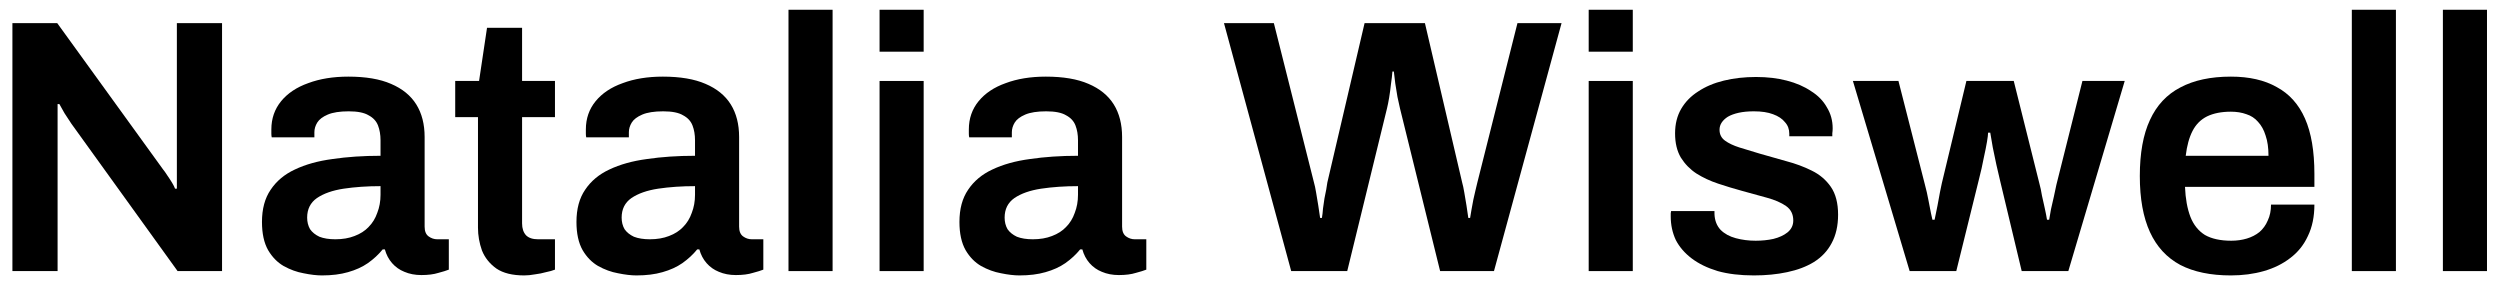 <?xml version="1.0" encoding="UTF-8"?> <svg xmlns="http://www.w3.org/2000/svg" width="166" height="19" viewBox="0 0 166 19" fill="none"><path d="M162.208 18V0.648H165.136V18H162.208Z" fill="black"></path><path d="M156.161 18V0.648H159.089V18H156.161Z" fill="black"></path><path d="M148.132 18.288C146.788 18.288 145.668 18.056 144.772 17.592C143.876 17.112 143.204 16.384 142.756 15.408C142.308 14.432 142.084 13.192 142.084 11.688C142.084 10.168 142.308 8.928 142.756 7.968C143.204 6.992 143.876 6.272 144.772 5.808C145.668 5.328 146.788 5.088 148.132 5.088C149.348 5.088 150.364 5.32 151.18 5.784C152.012 6.232 152.636 6.928 153.052 7.872C153.468 8.816 153.676 10.04 153.676 11.544V12.408H145.084C145.116 13.192 145.236 13.856 145.444 14.4C145.652 14.928 145.972 15.328 146.404 15.6C146.852 15.856 147.436 15.984 148.156 15.984C148.524 15.984 148.868 15.936 149.188 15.84C149.508 15.744 149.788 15.6 150.028 15.408C150.268 15.2 150.452 14.944 150.58 14.64C150.724 14.336 150.796 13.984 150.796 13.584H153.676C153.676 14.384 153.532 15.08 153.244 15.672C152.972 16.264 152.58 16.752 152.068 17.136C151.572 17.52 150.988 17.808 150.316 18C149.644 18.192 148.916 18.288 148.132 18.288ZM145.132 10.344H150.628C150.628 9.816 150.564 9.368 150.436 9C150.324 8.632 150.156 8.328 149.932 8.088C149.724 7.848 149.468 7.68 149.164 7.584C148.86 7.472 148.516 7.416 148.132 7.416C147.508 7.416 146.98 7.52 146.548 7.728C146.132 7.936 145.812 8.256 145.588 8.688C145.364 9.12 145.212 9.672 145.132 10.344Z" fill="black"></path><path d="M126.801 18L123.033 5.376H126.057L127.809 12.24C127.905 12.592 127.985 12.944 128.049 13.296C128.113 13.632 128.169 13.92 128.217 14.16C128.265 14.4 128.297 14.544 128.313 14.592H128.457C128.521 14.304 128.585 13.992 128.649 13.656C128.713 13.32 128.769 13.016 128.817 12.744C128.881 12.456 128.921 12.264 128.937 12.168L130.569 5.376H133.713L135.417 12.192C135.481 12.416 135.537 12.68 135.585 12.984C135.649 13.272 135.713 13.56 135.777 13.848C135.841 14.136 135.889 14.384 135.921 14.592H136.065C136.097 14.4 136.137 14.168 136.185 13.896C136.249 13.624 136.313 13.344 136.377 13.056C136.441 12.768 136.497 12.504 136.545 12.264L138.273 5.376H141.081L137.337 18H134.241L132.801 11.976C132.737 11.672 132.657 11.328 132.561 10.944C132.481 10.56 132.401 10.176 132.321 9.792C132.257 9.408 132.201 9.08 132.153 8.808H132.009C132.009 8.92 131.985 9.12 131.937 9.408C131.889 9.696 131.817 10.056 131.721 10.488C131.641 10.92 131.529 11.416 131.385 11.976L129.897 18H126.801Z" fill="black"></path><path d="M116.457 18.288C115.545 18.288 114.745 18.192 114.057 18C113.369 17.792 112.793 17.512 112.329 17.16C111.865 16.808 111.513 16.4 111.273 15.936C111.049 15.456 110.937 14.936 110.937 14.376C110.937 14.296 110.937 14.224 110.937 14.16C110.953 14.096 110.961 14.048 110.961 14.016H113.841C113.841 14.048 113.841 14.08 113.841 14.112C113.841 14.144 113.841 14.176 113.841 14.208C113.857 14.64 113.993 14.992 114.249 15.264C114.505 15.52 114.841 15.704 115.257 15.816C115.673 15.928 116.113 15.984 116.577 15.984C116.993 15.984 117.385 15.944 117.753 15.864C118.137 15.768 118.449 15.624 118.689 15.432C118.945 15.224 119.073 14.96 119.073 14.64C119.073 14.224 118.913 13.904 118.593 13.68C118.273 13.456 117.849 13.272 117.321 13.128C116.809 12.984 116.257 12.832 115.665 12.672C115.137 12.528 114.609 12.368 114.081 12.192C113.553 12.016 113.073 11.792 112.641 11.52C112.225 11.248 111.881 10.896 111.609 10.464C111.353 10.032 111.225 9.496 111.225 8.856C111.225 8.232 111.361 7.688 111.633 7.224C111.905 6.76 112.281 6.376 112.761 6.072C113.241 5.752 113.809 5.512 114.465 5.352C115.121 5.192 115.833 5.112 116.601 5.112C117.353 5.112 118.033 5.192 118.641 5.352C119.265 5.512 119.801 5.744 120.249 6.048C120.713 6.336 121.065 6.696 121.305 7.128C121.561 7.544 121.689 8.008 121.689 8.52C121.689 8.632 121.681 8.744 121.665 8.856C121.665 8.968 121.665 9.032 121.665 9.048H118.809V8.88C118.809 8.576 118.713 8.32 118.521 8.112C118.345 7.888 118.081 7.712 117.729 7.584C117.393 7.456 116.969 7.392 116.457 7.392C116.073 7.392 115.737 7.424 115.449 7.488C115.161 7.552 114.921 7.64 114.729 7.752C114.553 7.864 114.417 7.992 114.321 8.136C114.225 8.28 114.177 8.44 114.177 8.616C114.177 8.92 114.297 9.16 114.537 9.336C114.777 9.512 115.097 9.664 115.497 9.792C115.913 9.92 116.361 10.056 116.841 10.2C117.417 10.36 118.009 10.528 118.617 10.704C119.225 10.864 119.785 11.072 120.297 11.328C120.825 11.584 121.249 11.944 121.569 12.408C121.889 12.872 122.049 13.488 122.049 14.256C122.049 14.992 121.905 15.624 121.617 16.152C121.345 16.664 120.953 17.08 120.441 17.4C119.945 17.704 119.353 17.928 118.665 18.072C117.993 18.216 117.257 18.288 116.457 18.288Z" fill="black"></path><path d="M105.489 3.432V0.648H108.417V3.432H105.489ZM105.489 18V5.376H108.417V18H105.489Z" fill="black"></path><path d="M85.736 18L81.272 1.536H84.584L87.248 12.12C87.296 12.28 87.344 12.504 87.391 12.792C87.439 13.064 87.487 13.352 87.535 13.656C87.584 13.96 87.624 14.232 87.656 14.472H87.775C87.808 14.28 87.832 14.072 87.847 13.848C87.879 13.624 87.912 13.4 87.944 13.176C87.992 12.952 88.031 12.752 88.064 12.576C88.096 12.384 88.12 12.232 88.135 12.12L90.608 1.536H94.615L97.088 12.12C97.135 12.28 97.183 12.504 97.231 12.792C97.279 13.064 97.328 13.352 97.376 13.656C97.424 13.96 97.463 14.232 97.496 14.472H97.615C97.647 14.296 97.68 14.104 97.712 13.896C97.76 13.672 97.799 13.456 97.832 13.248C97.879 13.024 97.927 12.816 97.975 12.624C98.023 12.432 98.064 12.264 98.096 12.12L100.759 1.536H103.687L99.2 18H95.624L92.96 7.2C92.912 6.976 92.856 6.72 92.791 6.432C92.743 6.128 92.695 5.832 92.647 5.544C92.615 5.24 92.584 4.976 92.552 4.752H92.456C92.439 4.992 92.407 5.272 92.359 5.592C92.328 5.896 92.287 6.192 92.24 6.48C92.192 6.768 92.144 7.008 92.096 7.2L89.456 18H85.736Z" fill="black"></path><path d="M67.691 18.288C67.339 18.288 66.931 18.24 66.467 18.144C66.019 18.064 65.579 17.904 65.147 17.664C64.731 17.424 64.387 17.072 64.115 16.608C63.843 16.128 63.707 15.504 63.707 14.736C63.707 13.872 63.899 13.16 64.283 12.6C64.667 12.024 65.203 11.576 65.891 11.256C66.595 10.92 67.427 10.688 68.387 10.56C69.363 10.416 70.427 10.344 71.579 10.344V9.312C71.579 8.944 71.523 8.616 71.411 8.328C71.299 8.04 71.091 7.816 70.787 7.656C70.499 7.48 70.059 7.392 69.467 7.392C68.875 7.392 68.411 7.464 68.075 7.608C67.739 7.752 67.507 7.928 67.379 8.136C67.251 8.344 67.187 8.56 67.187 8.784V9.12H64.355C64.339 9.04 64.331 8.96 64.331 8.88C64.331 8.8 64.331 8.704 64.331 8.592C64.331 7.872 64.547 7.248 64.979 6.72C65.411 6.192 66.011 5.792 66.779 5.52C67.547 5.232 68.435 5.088 69.443 5.088C70.595 5.088 71.539 5.248 72.275 5.568C73.027 5.888 73.587 6.344 73.955 6.936C74.323 7.528 74.507 8.248 74.507 9.096V15.048C74.507 15.352 74.595 15.568 74.771 15.696C74.947 15.824 75.139 15.888 75.347 15.888H76.115V17.904C75.955 17.968 75.723 18.04 75.419 18.12C75.115 18.216 74.739 18.264 74.291 18.264C73.875 18.264 73.499 18.192 73.163 18.048C72.843 17.92 72.571 17.728 72.347 17.472C72.123 17.216 71.963 16.912 71.867 16.56H71.723C71.451 16.896 71.123 17.2 70.739 17.472C70.371 17.728 69.931 17.928 69.419 18.072C68.923 18.216 68.347 18.288 67.691 18.288ZM68.579 15.888C69.059 15.888 69.483 15.816 69.851 15.672C70.235 15.528 70.547 15.328 70.787 15.072C71.043 14.816 71.235 14.504 71.363 14.136C71.507 13.768 71.579 13.368 71.579 12.936V12.36C70.699 12.36 69.883 12.416 69.131 12.528C68.395 12.64 67.803 12.848 67.355 13.152C66.923 13.456 66.707 13.888 66.707 14.448C66.707 14.736 66.771 14.992 66.899 15.216C67.043 15.424 67.251 15.592 67.523 15.72C67.811 15.832 68.163 15.888 68.579 15.888Z" fill="black"></path><path d="M58.403 3.432V0.648H61.331V3.432H58.403ZM58.403 18V5.376H61.331V18H58.403Z" fill="black"></path><path d="M52.356 18V0.648H55.284V18H52.356Z" fill="black"></path><path d="M42.261 18.288C41.909 18.288 41.501 18.24 41.037 18.144C40.589 18.064 40.149 17.904 39.717 17.664C39.301 17.424 38.957 17.072 38.685 16.608C38.413 16.128 38.277 15.504 38.277 14.736C38.277 13.872 38.469 13.16 38.853 12.6C39.237 12.024 39.773 11.576 40.461 11.256C41.165 10.92 41.997 10.688 42.957 10.56C43.933 10.416 44.997 10.344 46.149 10.344V9.312C46.149 8.944 46.093 8.616 45.981 8.328C45.869 8.04 45.661 7.816 45.357 7.656C45.069 7.48 44.629 7.392 44.037 7.392C43.445 7.392 42.981 7.464 42.645 7.608C42.309 7.752 42.077 7.928 41.949 8.136C41.821 8.344 41.757 8.56 41.757 8.784V9.12H38.925C38.909 9.04 38.901 8.96 38.901 8.88C38.901 8.8 38.901 8.704 38.901 8.592C38.901 7.872 39.117 7.248 39.549 6.72C39.981 6.192 40.581 5.792 41.349 5.52C42.117 5.232 43.005 5.088 44.013 5.088C45.165 5.088 46.109 5.248 46.845 5.568C47.597 5.888 48.157 6.344 48.525 6.936C48.893 7.528 49.077 8.248 49.077 9.096V15.048C49.077 15.352 49.165 15.568 49.341 15.696C49.517 15.824 49.709 15.888 49.917 15.888H50.685V17.904C50.525 17.968 50.293 18.04 49.989 18.12C49.685 18.216 49.309 18.264 48.861 18.264C48.445 18.264 48.069 18.192 47.733 18.048C47.413 17.92 47.141 17.728 46.917 17.472C46.693 17.216 46.533 16.912 46.437 16.56H46.293C46.021 16.896 45.693 17.2 45.309 17.472C44.941 17.728 44.501 17.928 43.989 18.072C43.493 18.216 42.917 18.288 42.261 18.288ZM43.149 15.888C43.629 15.888 44.053 15.816 44.421 15.672C44.805 15.528 45.117 15.328 45.357 15.072C45.613 14.816 45.805 14.504 45.933 14.136C46.077 13.768 46.149 13.368 46.149 12.936V12.36C45.269 12.36 44.453 12.416 43.701 12.528C42.965 12.64 42.373 12.848 41.925 13.152C41.493 13.456 41.277 13.888 41.277 14.448C41.277 14.736 41.341 14.992 41.469 15.216C41.613 15.424 41.821 15.592 42.093 15.72C42.381 15.832 42.733 15.888 43.149 15.888Z" fill="black"></path><path d="M34.81 18.288C34.026 18.288 33.41 18.136 32.962 17.832C32.514 17.512 32.194 17.112 32.002 16.632C31.826 16.136 31.738 15.632 31.738 15.12V7.776H30.226V5.376H31.81L32.338 1.848H34.666V5.376H36.85V7.776H34.666V14.832C34.666 15.168 34.754 15.432 34.93 15.624C35.106 15.8 35.37 15.888 35.722 15.888H36.85V17.904C36.69 17.968 36.49 18.024 36.25 18.072C36.026 18.136 35.786 18.184 35.53 18.216C35.274 18.264 35.034 18.288 34.81 18.288Z" fill="black"></path><path d="M21.378 18.288C21.026 18.288 20.619 18.24 20.154 18.144C19.706 18.064 19.267 17.904 18.834 17.664C18.419 17.424 18.075 17.072 17.802 16.608C17.53 16.128 17.395 15.504 17.395 14.736C17.395 13.872 17.587 13.16 17.971 12.6C18.355 12.024 18.89 11.576 19.578 11.256C20.282 10.92 21.114 10.688 22.075 10.56C23.05 10.416 24.114 10.344 25.267 10.344V9.312C25.267 8.944 25.21 8.616 25.099 8.328C24.986 8.04 24.779 7.816 24.474 7.656C24.186 7.48 23.747 7.392 23.154 7.392C22.562 7.392 22.099 7.464 21.762 7.608C21.427 7.752 21.195 7.928 21.067 8.136C20.939 8.344 20.875 8.56 20.875 8.784V9.12H18.043C18.026 9.04 18.018 8.96 18.018 8.88C18.018 8.8 18.018 8.704 18.018 8.592C18.018 7.872 18.235 7.248 18.666 6.72C19.099 6.192 19.698 5.792 20.466 5.52C21.235 5.232 22.122 5.088 23.131 5.088C24.282 5.088 25.227 5.248 25.962 5.568C26.715 5.888 27.274 6.344 27.642 6.936C28.011 7.528 28.195 8.248 28.195 9.096V15.048C28.195 15.352 28.282 15.568 28.459 15.696C28.634 15.824 28.826 15.888 29.035 15.888H29.802V17.904C29.642 17.968 29.41 18.04 29.107 18.12C28.802 18.216 28.427 18.264 27.979 18.264C27.562 18.264 27.186 18.192 26.851 18.048C26.53 17.92 26.259 17.728 26.035 17.472C25.811 17.216 25.651 16.912 25.555 16.56H25.41C25.139 16.896 24.811 17.2 24.427 17.472C24.058 17.728 23.619 17.928 23.107 18.072C22.61 18.216 22.035 18.288 21.378 18.288ZM22.267 15.888C22.747 15.888 23.171 15.816 23.538 15.672C23.922 15.528 24.235 15.328 24.474 15.072C24.73 14.816 24.922 14.504 25.05 14.136C25.195 13.768 25.267 13.368 25.267 12.936V12.36C24.387 12.36 23.57 12.416 22.819 12.528C22.082 12.64 21.491 12.848 21.043 13.152C20.61 13.456 20.395 13.888 20.395 14.448C20.395 14.736 20.459 14.992 20.587 15.216C20.73 15.424 20.939 15.592 21.21 15.72C21.498 15.832 21.851 15.888 22.267 15.888Z" fill="black"></path><path d="M0.824 18V1.536H3.8L10.832 11.256C10.912 11.352 11.008 11.488 11.12 11.664C11.232 11.824 11.336 11.984 11.432 12.144C11.528 12.304 11.592 12.432 11.624 12.528H11.744C11.744 12.304 11.744 12.088 11.744 11.88C11.744 11.672 11.744 11.464 11.744 11.256V1.536H14.744V18H11.792L4.736 8.208C4.608 8.016 4.456 7.784 4.28 7.512C4.12 7.224 4.008 7.024 3.944 6.912H3.824C3.824 7.12 3.824 7.336 3.824 7.56C3.824 7.768 3.824 7.984 3.824 8.208V18H0.824Z" fill="black"></path></svg> 
